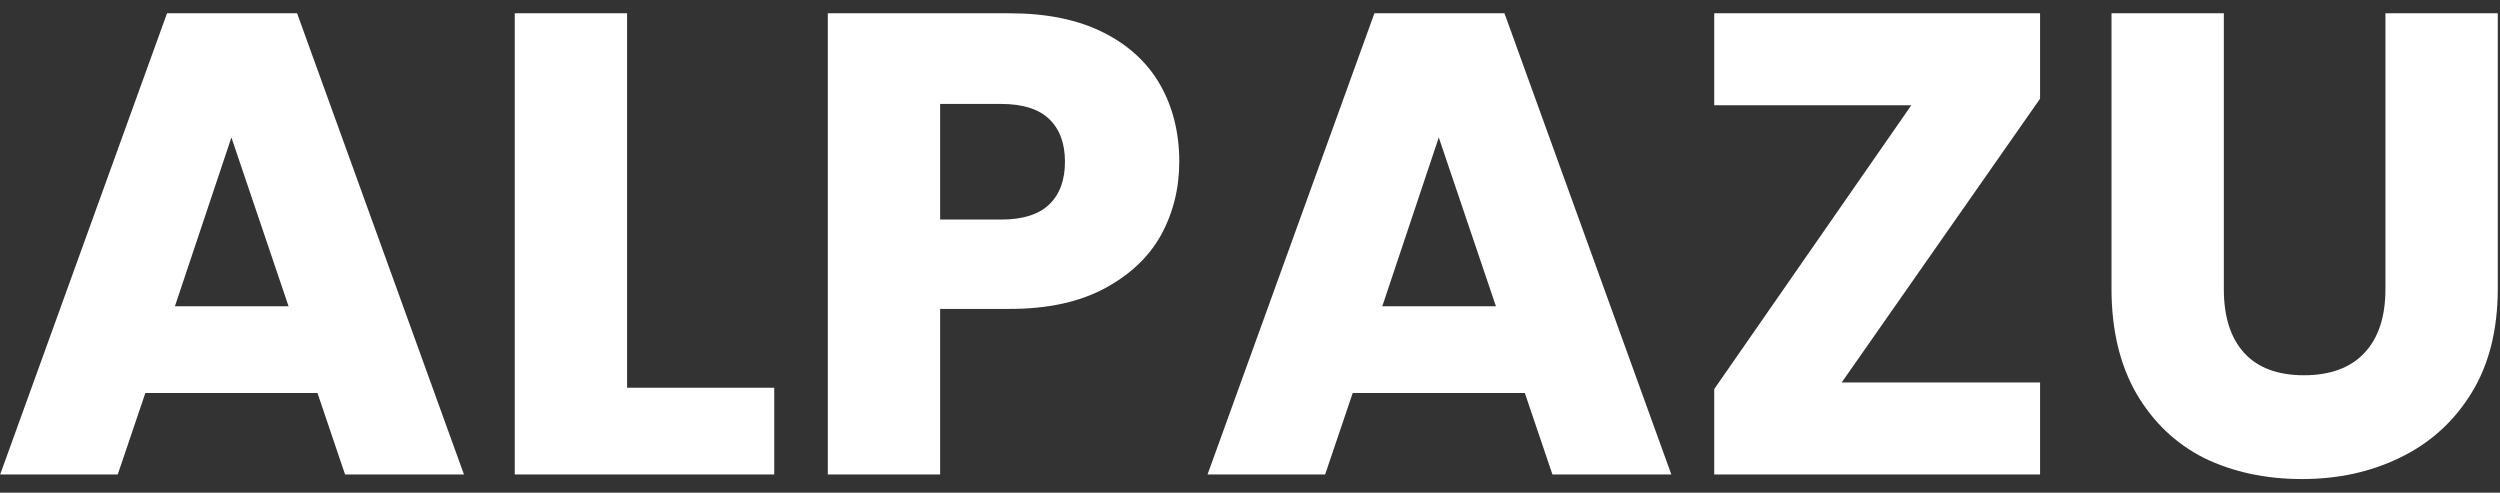 <svg xmlns="http://www.w3.org/2000/svg" fill="none" viewBox="0 0 137 27" height="27" width="137">
<rect x="0" y="0" width="137" height="27" fill="#333333" stroke="none"/>
<g clip-path="url(#clip0_40_7)">
<path fill="white" d="M17.397 21.536H7.965L6.453 26H0.009L9.153 0.728H16.281L25.425 26H18.909L17.397 21.536ZM15.813 16.784L12.681 7.532L9.585 16.784H15.813ZM34.364 21.248H42.428V26H28.208V0.728H34.364V21.248ZM64.624 8.864C64.624 10.328 64.288 11.672 63.616 12.896C62.944 14.096 61.912 15.068 60.52 15.812C59.128 16.556 57.4 16.928 55.336 16.928H51.52V26H45.364V0.728H55.336C57.352 0.728 59.056 1.076 60.448 1.772C61.84 2.468 62.884 3.428 63.58 4.652C64.276 5.876 64.624 7.28 64.624 8.864ZM54.868 12.032C56.044 12.032 56.92 11.756 57.496 11.204C58.072 10.652 58.36 9.872 58.36 8.864C58.36 7.856 58.072 7.076 57.496 6.524C56.92 5.972 56.044 5.696 54.868 5.696H51.52V12.032H54.868ZM83.561 21.536H74.129L72.617 26H66.173L75.317 0.728H82.445L91.589 26H85.073L83.561 21.536ZM81.977 16.784L78.845 7.532L75.749 16.784H81.977ZM100.924 20.96H111.796V26H93.94V21.32L104.74 5.768H93.94V0.728H111.796V5.408L100.924 20.96ZM121.866 0.728V15.848C121.866 17.36 122.238 18.524 122.982 19.34C123.726 20.156 124.818 20.564 126.258 20.564C127.698 20.564 128.802 20.156 129.57 19.34C130.338 18.524 130.722 17.36 130.722 15.848V0.728H136.878V15.812C136.878 18.068 136.398 19.976 135.438 21.536C134.478 23.096 133.182 24.272 131.55 25.064C129.942 25.856 128.142 26.252 126.15 26.252C124.158 26.252 122.37 25.868 120.786 25.1C119.226 24.308 117.99 23.132 117.078 21.572C116.166 19.988 115.71 18.068 115.71 15.812V0.728H121.866Z"></path>
</g>
<defs>
<clipPath id="clip0_40_7">
<rect fill="white" height="27" width="137"></rect>
</clipPath>
</defs>
</svg>
